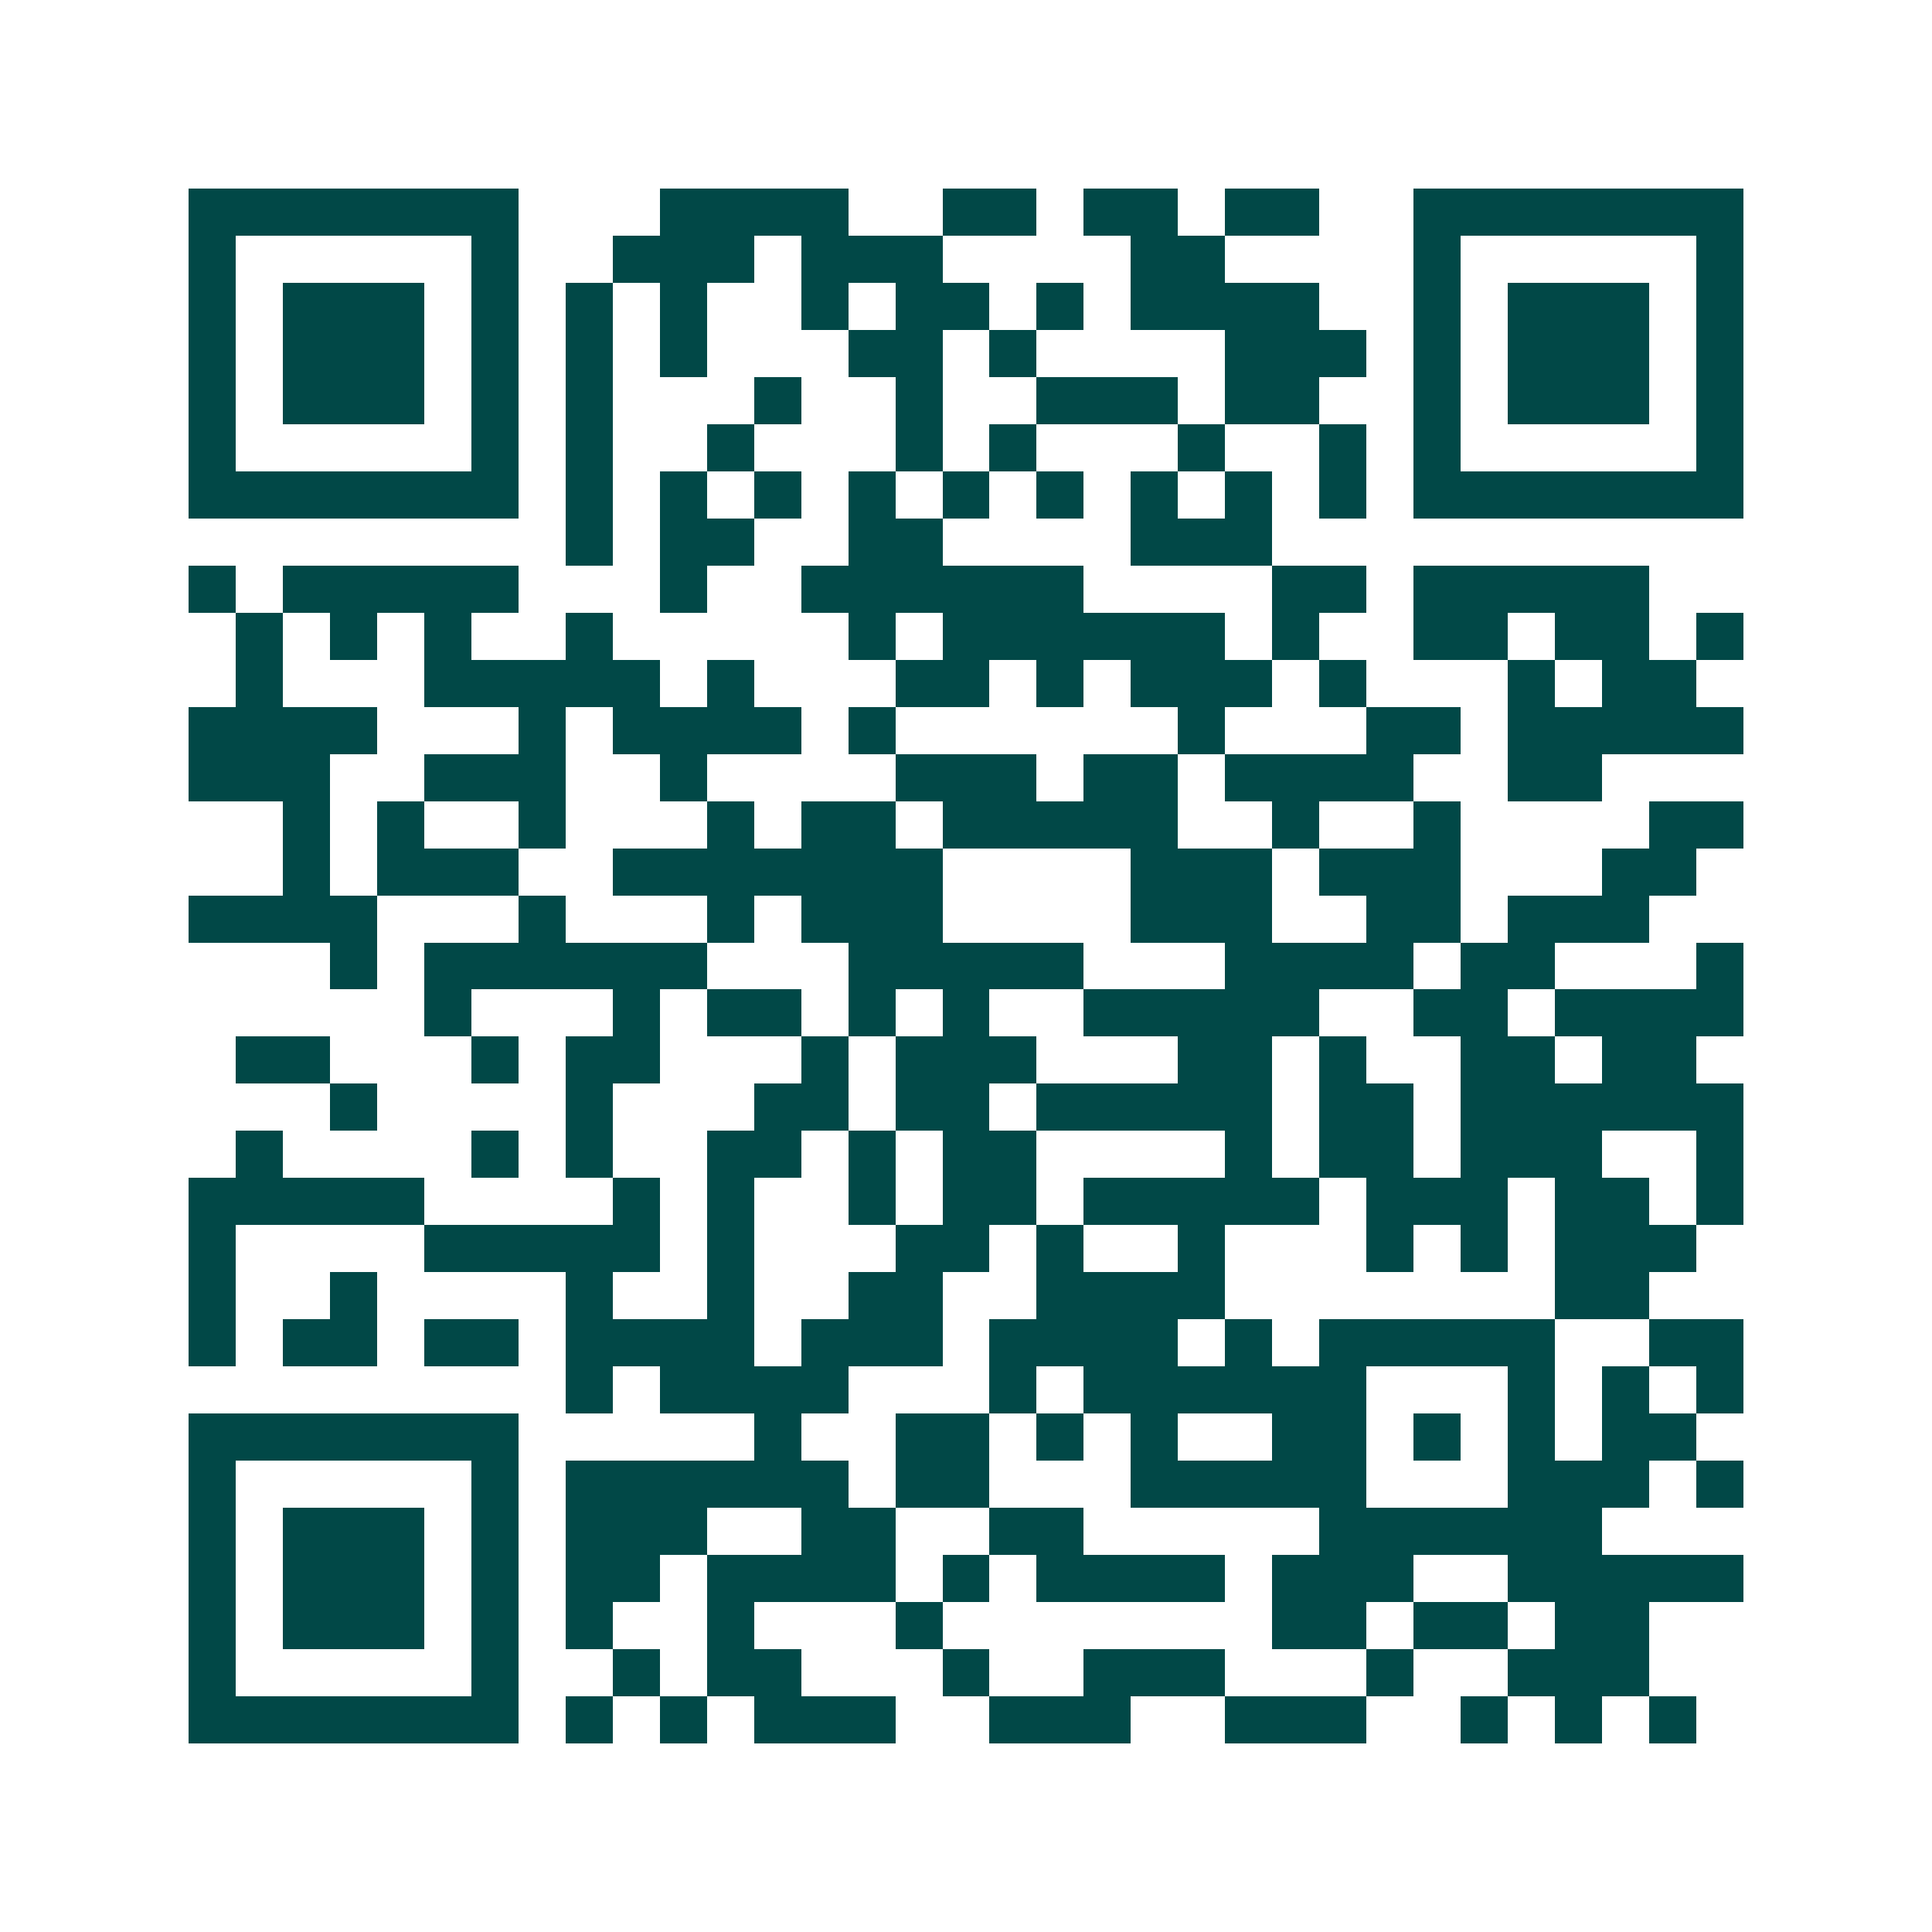 <svg xmlns="http://www.w3.org/2000/svg" width="200" height="200" viewBox="0 0 41 41" shape-rendering="crispEdges"><path fill="#ffffff" d="M0 0h41v41H0z"/><path stroke="#014847" d="M4 4.5h7m3 0h4m2 0h2m1 0h2m1 0h2m2 0h7M4 5.5h1m5 0h1m2 0h3m1 0h3m4 0h2m4 0h1m5 0h1M4 6.5h1m1 0h3m1 0h1m1 0h1m1 0h1m2 0h1m1 0h2m1 0h1m1 0h4m2 0h1m1 0h3m1 0h1M4 7.5h1m1 0h3m1 0h1m1 0h1m1 0h1m3 0h2m1 0h1m4 0h3m1 0h1m1 0h3m1 0h1M4 8.5h1m1 0h3m1 0h1m1 0h1m3 0h1m2 0h1m2 0h3m1 0h2m2 0h1m1 0h3m1 0h1M4 9.5h1m5 0h1m1 0h1m2 0h1m3 0h1m1 0h1m3 0h1m2 0h1m1 0h1m5 0h1M4 10.5h7m1 0h1m1 0h1m1 0h1m1 0h1m1 0h1m1 0h1m1 0h1m1 0h1m1 0h1m1 0h7M12 11.5h1m1 0h2m2 0h2m4 0h3M4 12.5h1m1 0h5m3 0h1m2 0h6m4 0h2m1 0h5M5 13.5h1m1 0h1m1 0h1m2 0h1m5 0h1m1 0h6m1 0h1m2 0h2m1 0h2m1 0h1M5 14.5h1m3 0h5m1 0h1m3 0h2m1 0h1m1 0h3m1 0h1m3 0h1m1 0h2M4 15.5h4m3 0h1m1 0h4m1 0h1m6 0h1m3 0h2m1 0h5M4 16.5h3m2 0h3m2 0h1m4 0h3m1 0h2m1 0h4m2 0h2M6 17.5h1m1 0h1m2 0h1m3 0h1m1 0h2m1 0h5m2 0h1m2 0h1m4 0h2M6 18.5h1m1 0h3m2 0h7m4 0h3m1 0h3m3 0h2M4 19.5h4m3 0h1m3 0h1m1 0h3m4 0h3m2 0h2m1 0h3M7 20.5h1m1 0h6m3 0h5m3 0h4m1 0h2m3 0h1M9 21.5h1m3 0h1m1 0h2m1 0h1m1 0h1m2 0h5m2 0h2m1 0h4M5 22.5h2m3 0h1m1 0h2m3 0h1m1 0h3m3 0h2m1 0h1m2 0h2m1 0h2M7 23.5h1m4 0h1m3 0h2m1 0h2m1 0h5m1 0h2m1 0h6M5 24.5h1m4 0h1m1 0h1m2 0h2m1 0h1m1 0h2m4 0h1m1 0h2m1 0h3m2 0h1M4 25.5h5m4 0h1m1 0h1m2 0h1m1 0h2m1 0h5m1 0h3m1 0h2m1 0h1M4 26.5h1m4 0h5m1 0h1m3 0h2m1 0h1m2 0h1m3 0h1m1 0h1m1 0h3M4 27.5h1m2 0h1m4 0h1m2 0h1m2 0h2m2 0h4m7 0h2M4 28.5h1m1 0h2m1 0h2m1 0h4m1 0h3m1 0h4m1 0h1m1 0h5m2 0h2M12 29.5h1m1 0h4m3 0h1m1 0h6m3 0h1m1 0h1m1 0h1M4 30.5h7m5 0h1m2 0h2m1 0h1m1 0h1m2 0h2m1 0h1m1 0h1m1 0h2M4 31.5h1m5 0h1m1 0h6m1 0h2m3 0h5m3 0h3m1 0h1M4 32.5h1m1 0h3m1 0h1m1 0h3m2 0h2m2 0h2m5 0h6M4 33.5h1m1 0h3m1 0h1m1 0h2m1 0h4m1 0h1m1 0h4m1 0h3m2 0h5M4 34.5h1m1 0h3m1 0h1m1 0h1m2 0h1m3 0h1m7 0h2m1 0h2m1 0h2M4 35.5h1m5 0h1m2 0h1m1 0h2m3 0h1m2 0h3m3 0h1m2 0h3M4 36.5h7m1 0h1m1 0h1m1 0h3m2 0h3m2 0h3m2 0h1m1 0h1m1 0h1"/></svg>
